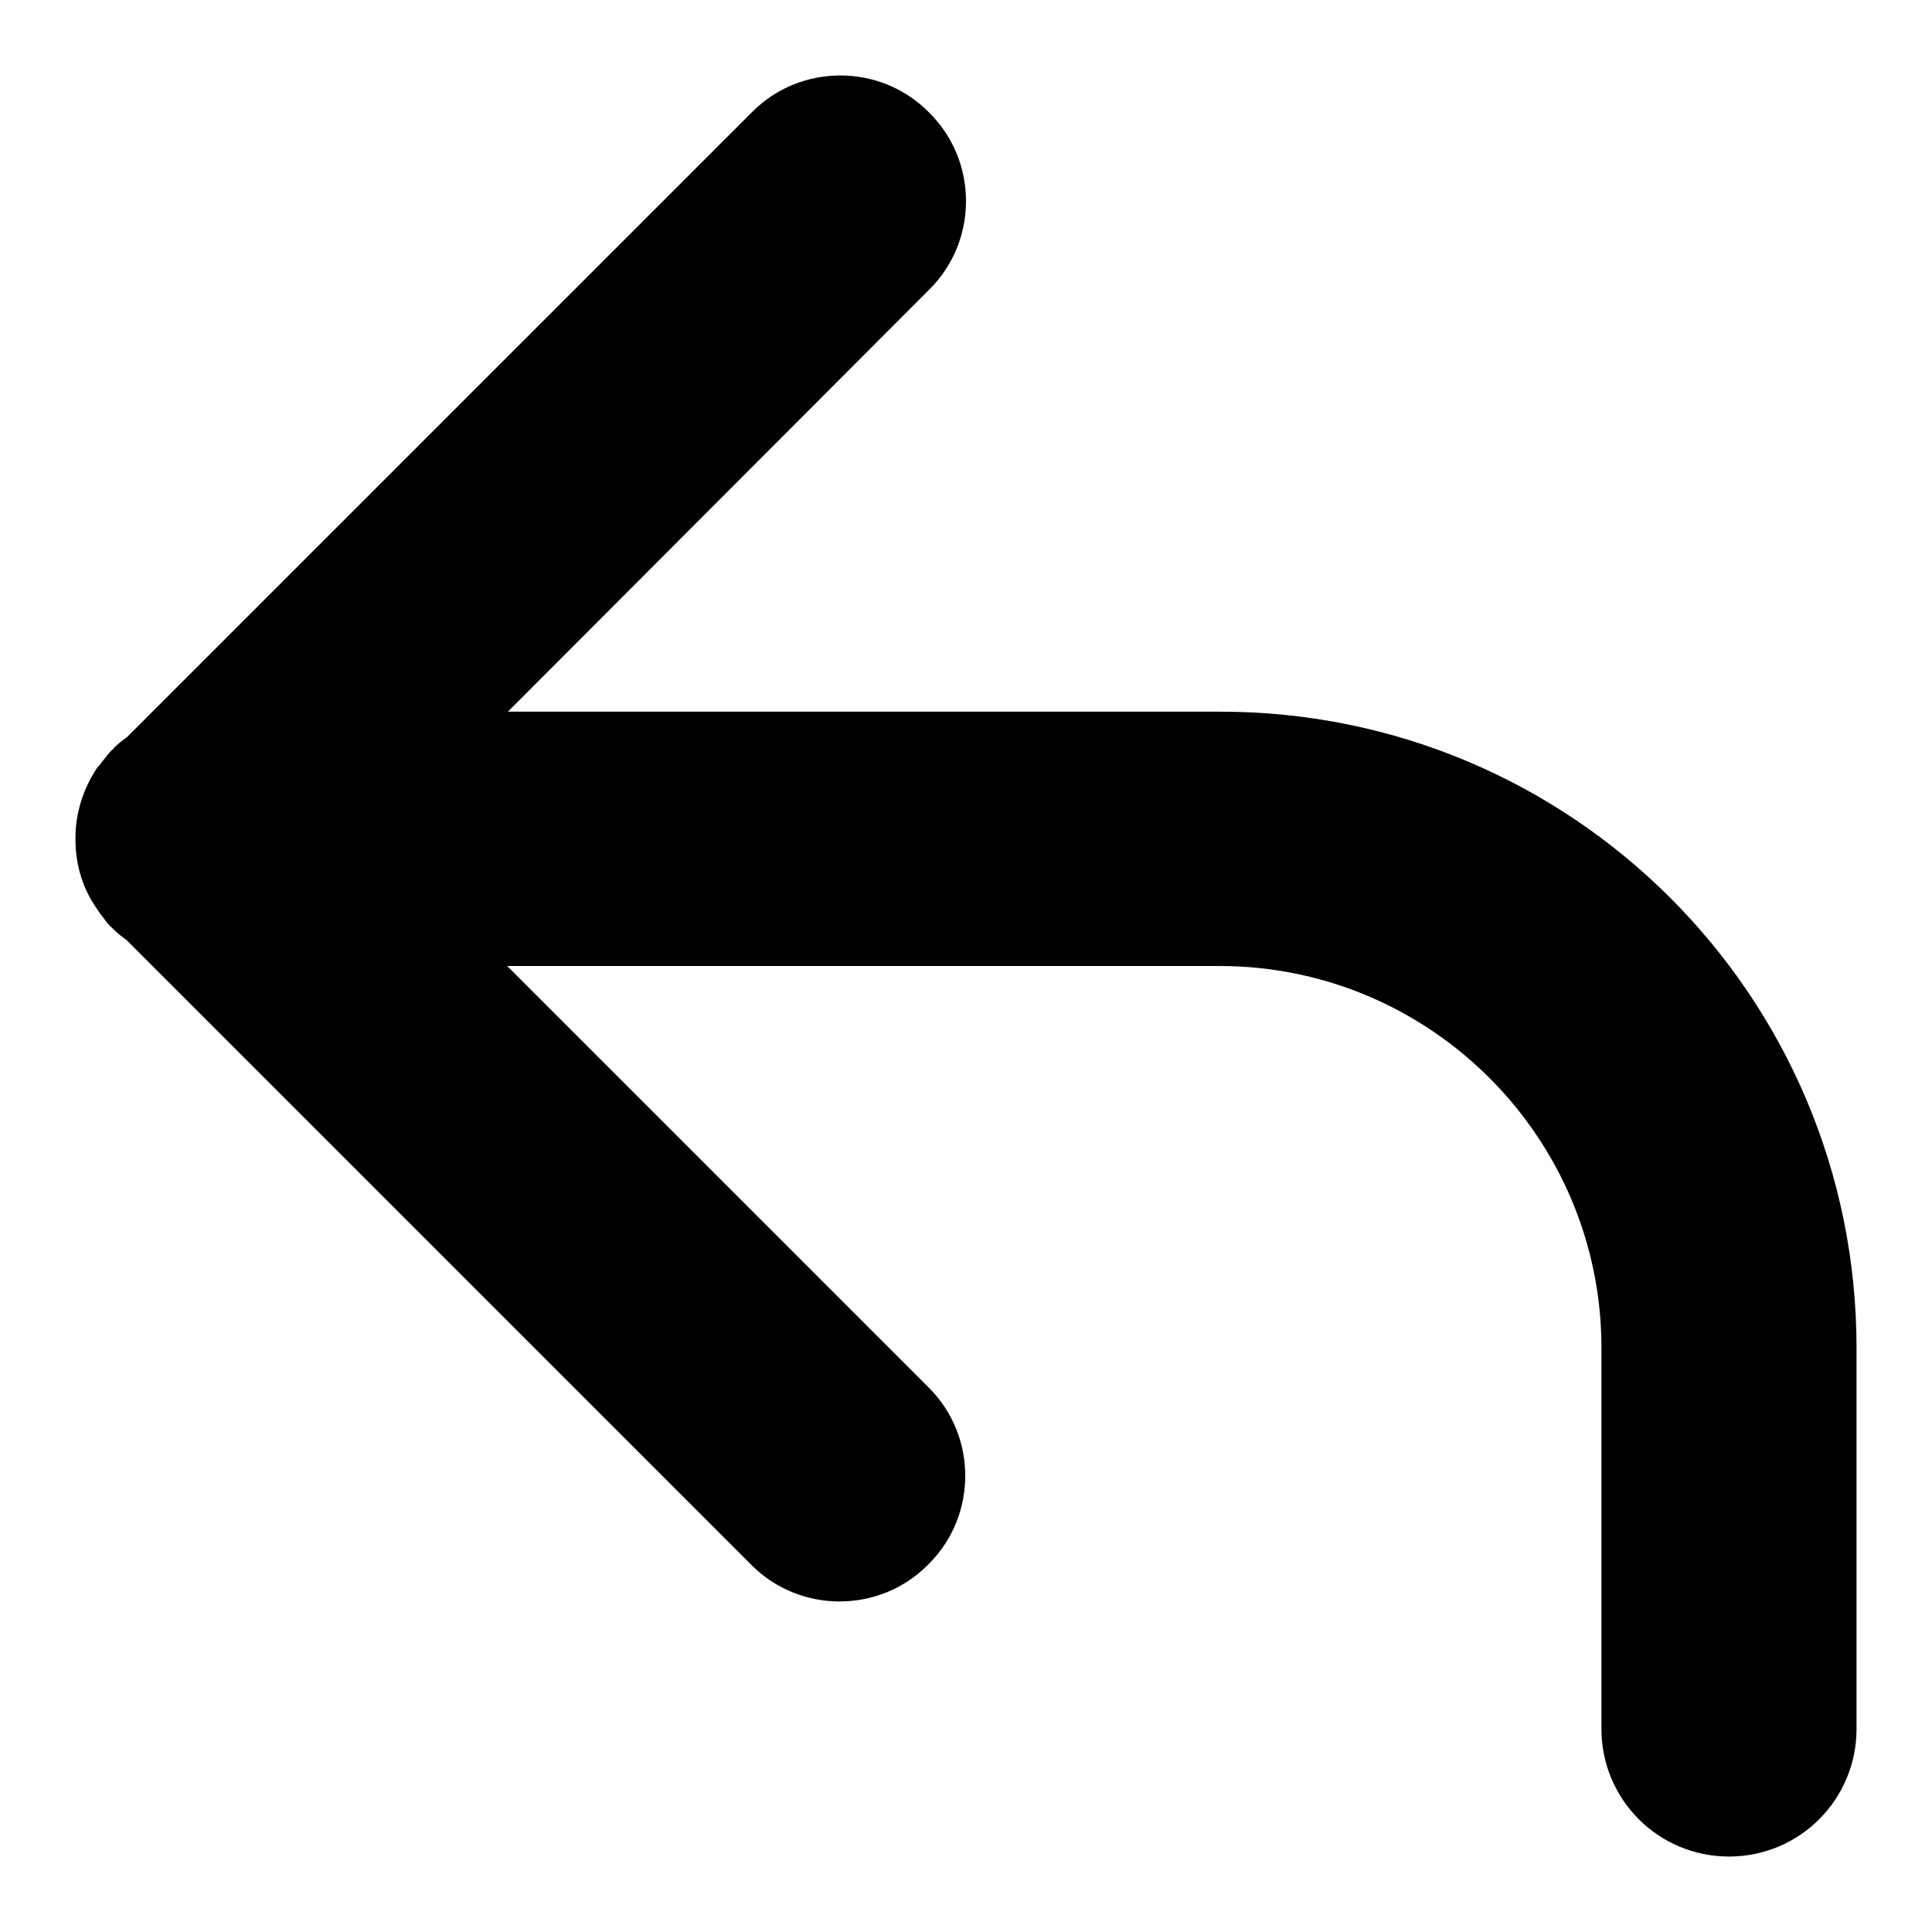 <?xml version="1.0" encoding="utf-8"?>
<!-- Svg Vector Icons : http://www.onlinewebfonts.com/icon -->
<!DOCTYPE svg PUBLIC "-//W3C//DTD SVG 1.1//EN" "http://www.w3.org/Graphics/SVG/1.1/DTD/svg11.dtd">
<svg version="1.1" xmlns="http://www.w3.org/2000/svg" xmlns:xlink="http://www.w3.org/1999/xlink" x="0px" y="0px" viewBox="0 0 256 256" enable-background="new 0 0 256 256" xml:space="preserve">
<g><g><g><path fill="#000000" d="M161.7,94.3l-67.1,0c-0.1,0-0.2,0-0.3,0h-27l55.9-56c6.4-6.4,6.4-16.9,0-23.3l-0.2-0.2c-6.4-6.4-16.9-6.4-23.3,0L16.8,97.7c-0.6,0.4-1.2,0.9-1.7,1.4L15,99.2c0,0,0,0,0,0.1l-0.1,0c-0.6,0.6-1,1.2-1.5,1.8c-0.1,0.2-0.3,0.4-0.5,0.6c-1.9,2.8-2.9,6.1-2.9,9.3c0,0,0,0,0,0.1s0,0,0,0.1c0,3.3,0.9,6.5,2.9,9.3c0.1,0.2,0.3,0.4,0.4,0.6c0.5,0.6,0.9,1.3,1.5,1.8l0.1,0.1c0,0,0,0,0,0l0.1,0.1c0.5,0.5,1.1,1,1.7,1.4l82.9,82.9c6.4,6.4,16.9,6.4,23.3,0l0.2-0.2c6.4-6.4,6.4-16.9,0-23.3L67.2,128h27c0.1,0,0.2,0,0.3,0v0h67.1c27.9,0,50.6,22.7,50.6,50.6v50.5c0,9.3,7.5,16.9,16.9,16.9s16.9-7.6,16.9-16.9v-50.5C246,132,208.3,94.3,161.7,94.3L161.7,94.3z"/></g></g></g>
</svg>
